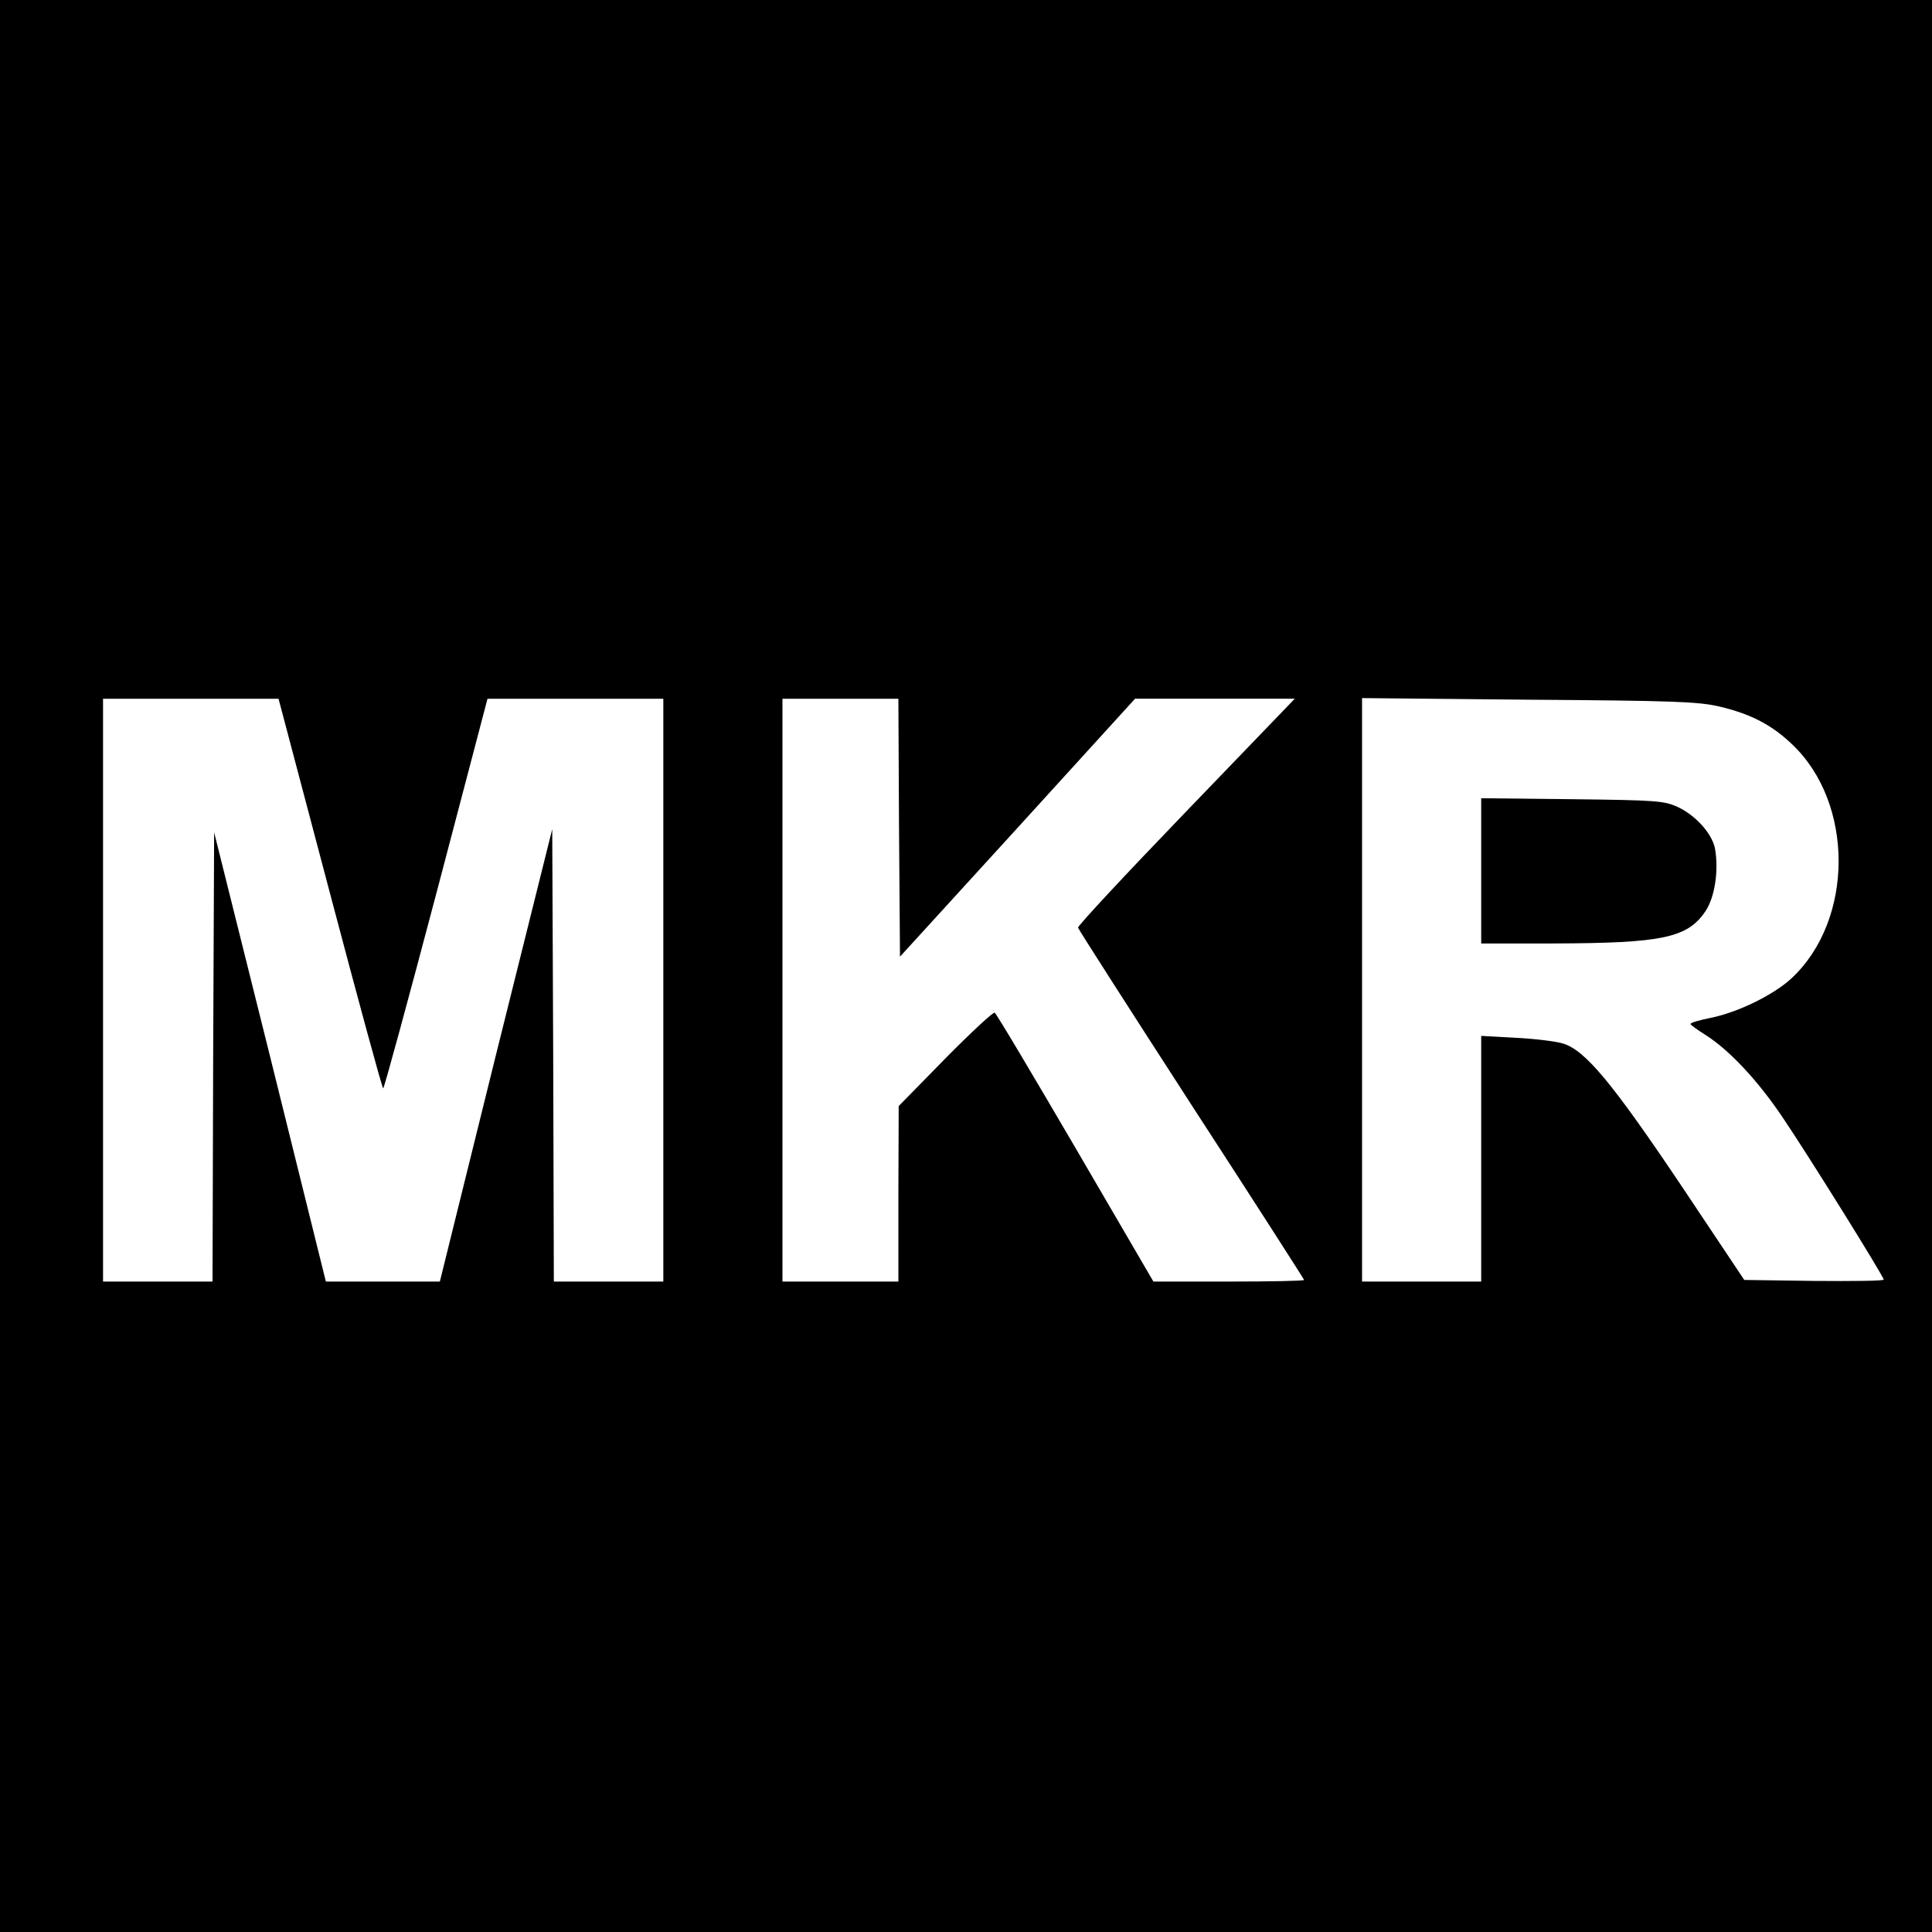 <?xml version="1.0" standalone="no"?>
<!DOCTYPE svg PUBLIC "-//W3C//DTD SVG 20010904//EN"
 "http://www.w3.org/TR/2001/REC-SVG-20010904/DTD/svg10.dtd">
<svg version="1.0" xmlns="http://www.w3.org/2000/svg"
 width="600pt" height="600pt" viewBox="0 0 600 600"
 preserveAspectRatio="xMidYMid meet">
<g transform="translate(0,600) scale(0.1,-0.1)"
fill="#000000" stroke="none">
<path d="M0 3000 l0 -3000 3000 0 3000 0 0 3000 0 3000 -3000 0 -3000 0 0
-3000z m1025 225 c88 -333 162 -605 165 -605 3 0 77 272 165 605 l159 605 273
0 273 0 0 -905 0 -905 -170 0 -170 0 -2 703 -3 702 -175 -702 -174 -703 -177
0 -177 0 -173 698 -174 697 -3 -697 -2 -698 -170 0 -170 0 0 905 0 905 273 0
272 0 160 -605z m1767 205 l3 -401 365 400 365 401 248 0 248 0 -338 -351
c-186 -193 -337 -355 -335 -360 1 -5 160 -253 352 -550 193 -297 350 -542 350
-544 0 -3 -105 -5 -234 -5 l-234 0 -242 415 c-134 229 -246 418 -251 420 -4 3
-73 -61 -153 -142 l-145 -148 -1 -272 0 -273 -180 0 -180 0 0 905 0 905 180 0
180 0 2 -400z m2547 376 c97 -23 162 -56 226 -117 194 -183 193 -546 -1 -727
-56 -52 -167 -106 -251 -123 -35 -7 -63 -15 -63 -19 0 -3 21 -18 48 -35 72
-46 160 -139 238 -255 78 -115 314 -494 314 -504 0 -4 -97 -5 -216 -4 l-217 3
-197 295 c-213 317 -296 417 -365 439 -22 7 -88 15 -147 18 l-108 6 0 -382 0
-381 -185 0 -185 0 0 906 0 906 518 -5 c444 -3 527 -6 591 -21z"/>
<path d="M4600 3296 l0 -226 223 0 c340 1 418 17 474 101 29 44 41 127 29 194
-9 46 -60 103 -116 129 -42 19 -66 21 -327 24 l-283 3 0 -225z"/>
</g>
</svg>

